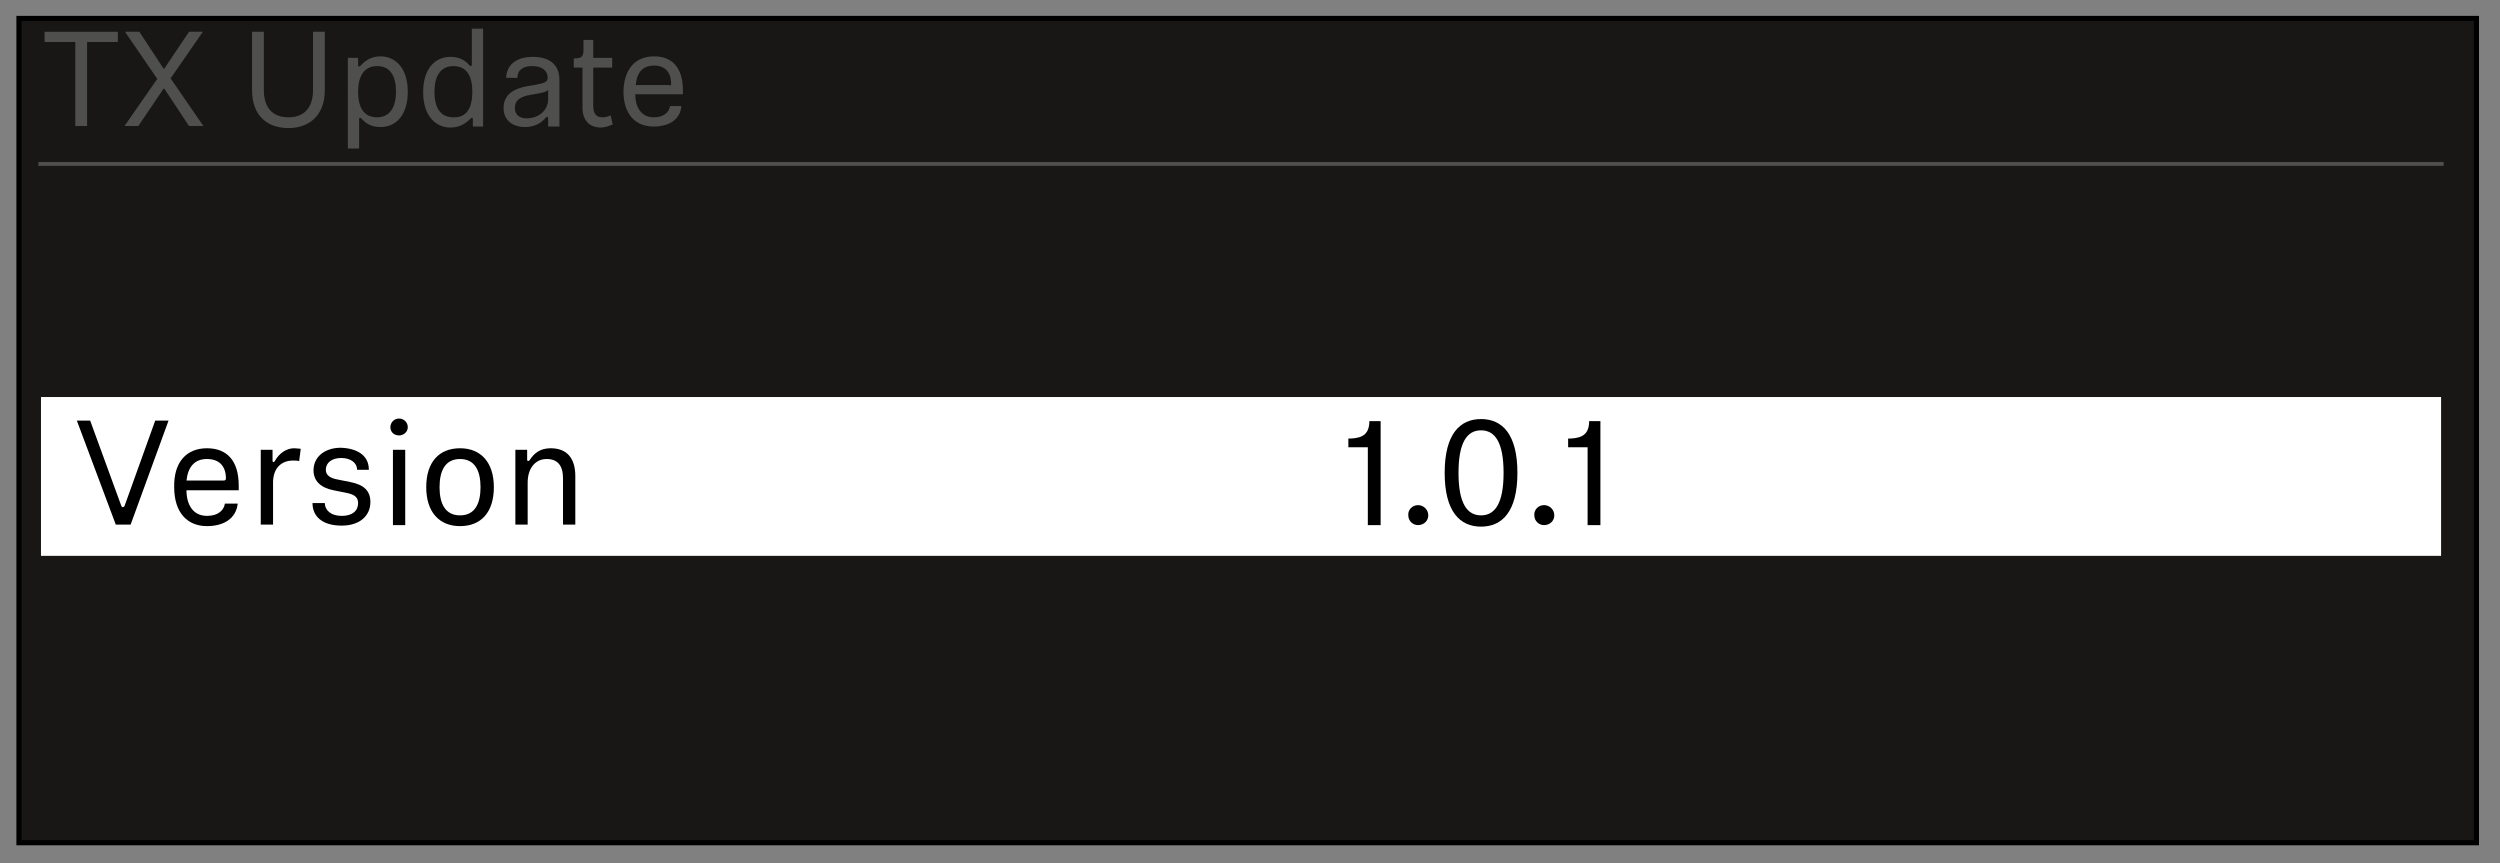 <?xml version="1.0" encoding="utf-8"?>
<!-- Generator: Adobe Illustrator 26.3.1, SVG Export Plug-In . SVG Version: 6.00 Build 0)  -->
<svg version="1.1" id="Step_2" xmlns="http://www.w3.org/2000/svg" xmlns:xlink="http://www.w3.org/1999/xlink" x="0px" y="0px"
	 width="488px" height="168.5px" viewBox="0 0 488 168.5" style="enable-background:new 0 0 488 168.5;" xml:space="preserve">
<rect x="0" y="0" width="488" height="168.5" fill="#808080" stroke="none"/>
<style type="text/css">
	.st0{fill:#181715;stroke:#000000;stroke-miterlimit:3.864;}
	.st1{fill:#FFFFFF;}
	.st2{fill:#4F4F4E;}
	.st3{fill:none;stroke:#4F4F4E;stroke-width:0.75;stroke-miterlimit:3.864;}
</style>
<rect x="3.7" y="3.6" class="st0" width="479.7" height="160.9"/>
<rect x="8" y="77.5" class="st1" width="468.5" height="31"/>
<g>
	<path class="st2" d="M8.7,6.2h14.3v2h-6v16.4h-2.3V8.2h-6V6.2z"/>
	<path class="st2" d="M31.8,13.2c0.1,0.1,0.1,0.2,0.2,0.2s0.2-0.1,0.2-0.2l4.7-7h2.7l-6.3,9.1l6.4,9.3h-2.8l-4.7-7.1
		c-0.1-0.1-0.1-0.2-0.2-0.2c-0.1,0-0.2,0.1-0.2,0.2l-4.8,7.1h-2.7l6.4-9.2l-6.3-9.2h2.8L31.8,13.2z"/>
	<path class="st2" d="M63.4,17.6c0,5-3.1,7.4-7.1,7.4c-4,0-7.1-2.3-7.1-7.4V6.2h2.3v11.4c0,3.5,1.8,5.3,4.8,5.3s4.8-1.8,4.8-5.3V6.2
		h2.3V17.6z"/>
	<path class="st2" d="M74.3,11c2.7,0,5.3,2.1,5.3,6.9s-2.5,6.9-5.3,6.9c-1.7,0-2.8-0.6-3.7-1.6c-0.1-0.1-0.2-0.2-0.3-0.2
		s-0.2,0.1-0.2,0.3v5.7h-2.2V11.3h2v1.4c0,0.2,0.1,0.3,0.2,0.3s0.2-0.1,0.3-0.2C71.5,11.6,72.7,11,74.3,11z M69.9,17.9
		c0,2.9,1,5,3.7,5c2.6,0,3.7-2.1,3.7-5s-1-5-3.7-5C71,12.9,69.9,15,69.9,17.9z"/>
	<path class="st2" d="M87.9,24.9c-2.7,0-5.3-2.1-5.3-6.9s2.5-6.9,5.3-6.9c1.7,0,2.8,0.6,3.7,1.6c0.1,0.1,0.2,0.2,0.3,0.2
		s0.2-0.1,0.2-0.3v-7h2.2v19.1h-2v-1.4c0-0.2-0.1-0.3-0.2-0.3s-0.2,0.1-0.3,0.2C90.7,24.3,89.5,24.9,87.9,24.9z M92.2,17.9
		c0-2.9-1-5-3.7-5c-2.6,0-3.7,2.1-3.7,5s1,5,3.7,5C91.2,23,92.2,20.9,92.2,17.9z"/>
	<path class="st2" d="M107,24.6v-1.5c0-0.2-0.1-0.3-0.2-0.3s-0.2,0.1-0.3,0.2c-0.9,1.1-2.3,1.8-4,1.8c-2.4,0-4.2-1.3-4.2-3.7
		c0-2.6,1.9-3.8,4.7-4.3l1.8-0.3c1.6-0.3,2.1-0.6,2.1-1.3c0-1.5-1.2-2.3-3-2.3c-1.6,0-2.9,0.6-2.9,2.3h-2.2c0.1-2.8,2.3-4.1,5.2-4.1
		c3,0,5.2,1.3,5.2,4.5v9.1H107z M106.9,17.6c-0.3,0.4-1.1,0.5-2.1,0.7l-1.2,0.2c-2.3,0.4-3.1,1.2-3.1,2.6c0,1.2,0.8,2,2.3,2
		c2.2,0,4.2-1.4,4.2-3.8V17.6z"/>
	<path class="st2" d="M113.7,21v-7.8H112v-1.8h0.2c1.2,0,1.7-0.3,1.7-1.6v-2h1.9v3.5h3.7v1.9h-3.7v7.4c0,1.5,0.5,2.3,1.8,2.3
		c0.6,0,1-0.1,1.6-0.4l0.4,1.8c-0.7,0.3-1.6,0.6-2.3,0.6C114.9,24.9,113.7,23.3,113.7,21z"/>
	<path class="st2" d="M127.7,11c3.4,0,5.6,2.1,5.6,6.6c0,0.3,0,0.6,0,0.8H124c0,2.4,1.1,4.5,3.6,4.5c2,0,3-1,3.2-2.2h2.2
		c-0.2,2.7-2.5,4-5.4,4c-3.5,0-5.9-2.3-5.9-6.9C121.8,13.5,124,11,127.7,11z M130.7,16.7c0.2,0,0.3-0.1,0.3-0.4
		c0-2.3-1.3-3.5-3.3-3.5c-2.2,0-3.4,1.3-3.6,3.8H130.7z"/>
</g>
<line class="st3" x1="7.5" y1="32" x2="477" y2="32"/>
<g>
	<path d="M23.7,98.8c0.1,0.1,0.1,0.2,0.3,0.2c0.1,0,0.2-0.1,0.3-0.2l6-16.7h2.6l-7.4,20.3h-2.9L15,82.1h2.6L23.7,98.8z"/>
	<path d="M40.4,87.5c3.8,0,6.2,2.3,6.2,7.3c0,0.3,0,0.6,0,0.9H36.4c0,2.7,1.2,5,4,5c2.2,0,3.3-1.1,3.5-2.4h2.5
		c-0.3,2.9-2.7,4.4-6,4.4c-3.8,0-6.4-2.6-6.4-7.6C33.9,90.2,36.4,87.5,40.4,87.5z M43.7,93.8c0.2,0,0.4-0.1,0.4-0.4
		c0-2.5-1.4-3.8-3.7-3.8c-2.4,0-3.7,1.5-4,4.2H43.7z"/>
	<path d="M57.4,87.5c0.5,0,0.9,0.1,1.3,0.1l-0.3,2.4c-0.3-0.1-0.9-0.1-1.2-0.1c-2.3,0-3.9,1.5-3.9,4.3v8.2h-2.4V87.8h2.3v2.1
		c0,0.2,0.1,0.3,0.2,0.3s0.2-0.1,0.3-0.3C54.5,88.5,55.9,87.5,57.4,87.5z"/>
	<path d="M72,91.7h-2.3c0-1.4-1.3-2.3-3.1-2.3c-1.8,0-3,0.9-3,2.3c0,0.9,0.6,1.6,2.3,1.9l2.5,0.5c2.5,0.5,3.9,1.6,3.9,3.9
		c0,2.7-2.1,4.6-5.6,4.6c-3.8,0-5.7-1.8-5.7-4.4h2.4c0,1.3,1.1,2.5,3.3,2.5c2.1,0,3.2-1,3.2-2.5c0-1.2-0.8-1.7-2.3-2l-2.5-0.5
		c-2.5-0.5-3.9-1.8-3.9-3.9c0-2.7,2.3-4.4,5.3-4.4C69.6,87.5,72,88.8,72,91.7z"/>
	<path d="M77.9,81.7c1,0,1.7,0.8,1.7,1.7S78.8,85,77.9,85c-1,0-1.7-0.7-1.7-1.6S76.9,81.7,77.9,81.7z M79.1,87.8v14.7h-2.4V87.8
		H79.1z"/>
	<path d="M83.2,95.1c0-4.9,2.5-7.6,6.6-7.6c4.1,0,6.6,2.8,6.6,7.6c0,4.9-2.5,7.6-6.6,7.6C85.7,102.7,83.2,99.9,83.2,95.1z
		 M93.8,95.1c0-3.2-1.1-5.5-4-5.5s-4,2.3-4,5.5s1.1,5.5,4,5.5S93.8,98.3,93.8,95.1z"/>
	<path d="M107.5,87.5c3.2,0,4.8,2,4.8,5.4v9.5h-2.4v-9c0-2.6-1.1-3.8-3.2-3.8c-2.2,0-3.7,1.8-3.7,4.6v8.2h-2.4V87.8h2.3v1.9
		c0,0.2,0.1,0.3,0.2,0.3s0.2-0.1,0.3-0.2C104.3,88.4,105.5,87.5,107.5,87.5z"/>
</g>
<g>
	<path d="M267,102.4V87.3h-3.8v-1.7l0.5,0c2.3-0.1,3.6-0.9,3.6-3.4h2.2v20.3H267z"/>
	<path d="M276.8,98.6c1.1,0,2,0.9,2,2c0,1.1-0.9,1.9-2,1.9c-1.1,0-1.9-0.9-1.9-1.9C274.8,99.5,275.7,98.6,276.8,98.6z"/>
	<path d="M282,92.3c0-7.6,3-10.5,7.1-10.5s7.1,2.9,7.1,10.5c0,7.6-3,10.5-7.1,10.5S282,99.9,282,92.3z M284.7,92.3
		c0,6,1.7,8.3,4.4,8.3s4.4-2.3,4.4-8.3s-1.7-8.3-4.4-8.3S284.7,86.3,284.7,92.3z"/>
	<path d="M301.4,98.6c1.1,0,2,0.9,2,2c0,1.1-0.9,1.9-2,1.9c-1.1,0-1.9-0.9-1.9-1.9C299.4,99.5,300.3,98.6,301.4,98.6z"/>
	<path d="M309.9,102.4V87.3h-3.8v-1.7l0.5,0c2.3-0.1,3.6-0.9,3.6-3.4h2.2v20.3H309.9z"/>
</g>
<g>
</g>
<g>
</g>
<g>
</g>
<g>
</g>
<g>
</g>
<g>
</g>
<g>
</g>
<g>
</g>
<g>
</g>
<g>
</g>
<g>
</g>
</svg>
